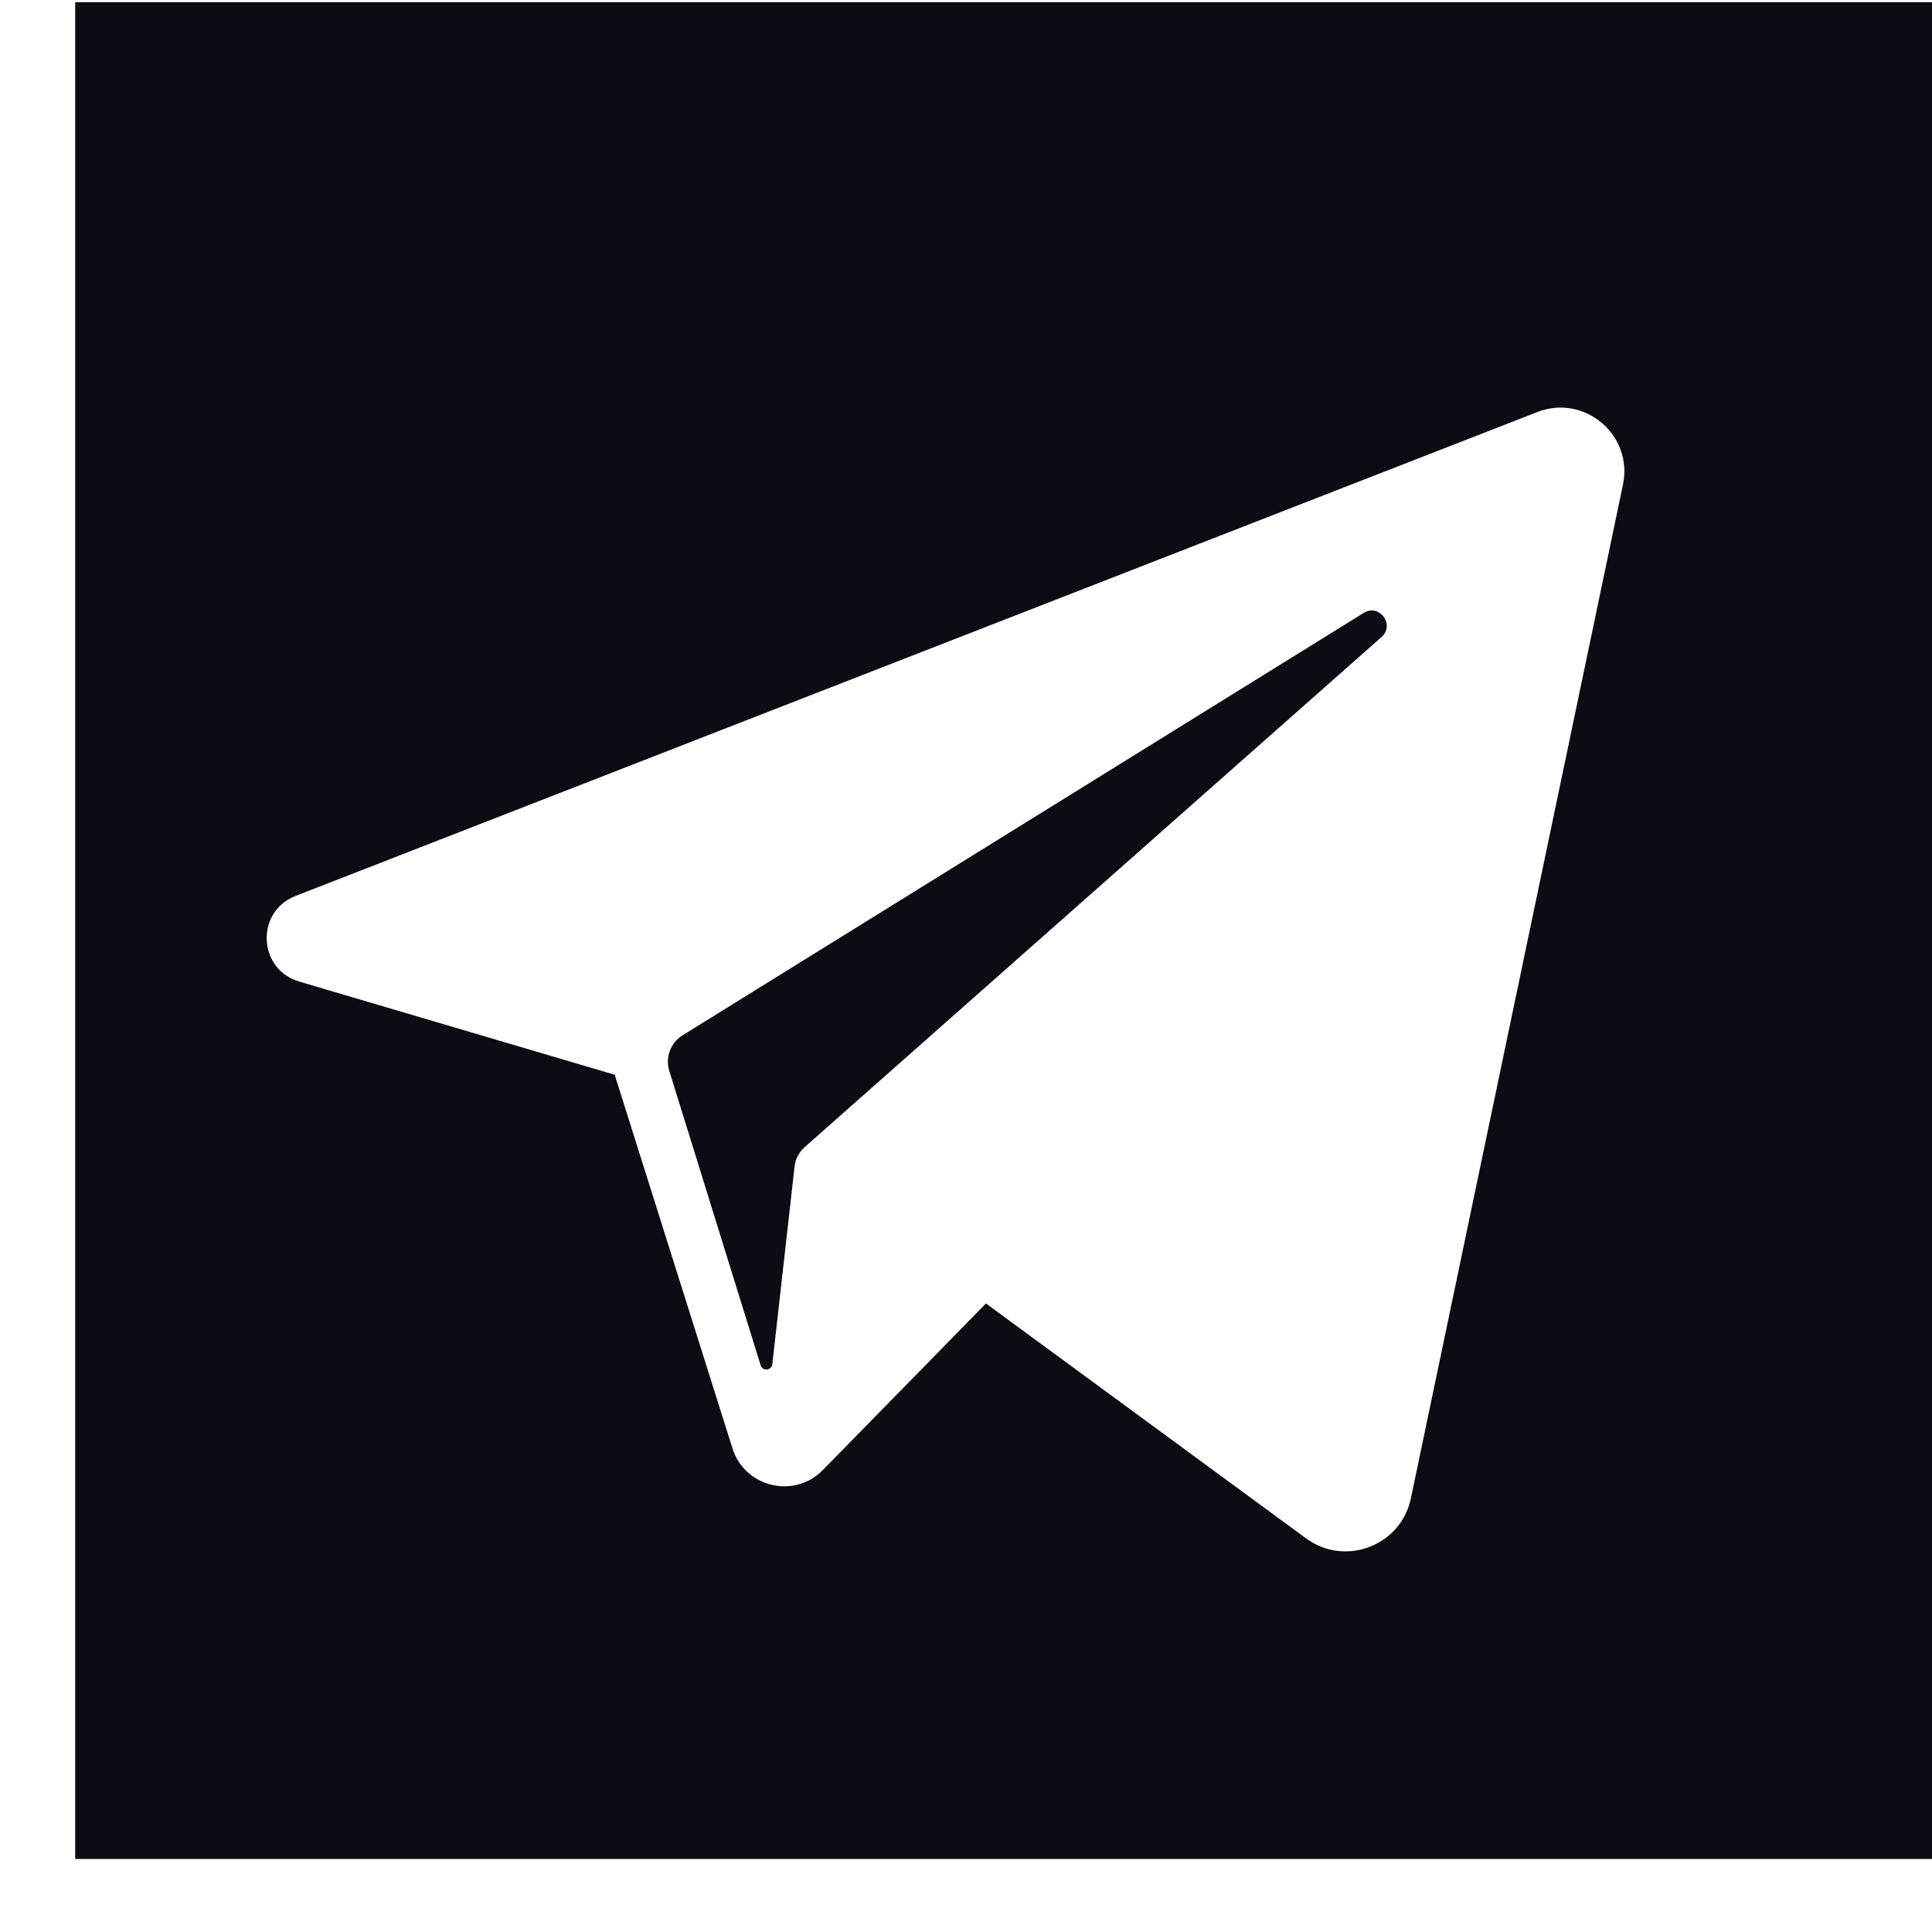 <svg width="24" height="24" viewBox="0 0 24 24" fill="none" xmlns="http://www.w3.org/2000/svg">
<path d="M16.94 7.614L8.479 12.861C8.33 12.954 8.262 13.135 8.314 13.303L9.449 16.96C9.473 17.037 9.585 17.026 9.594 16.946L9.87 14.494C9.88 14.399 9.926 14.312 9.997 14.249L17.162 7.913C17.334 7.761 17.134 7.493 16.94 7.614Z" fill="#0D0C14"/>
<path fill-rule="evenodd" clip-rule="evenodd" d="M0.934 23.093V0.027H24V23.093H0.934ZM17.527 18.611L20.161 6.02C20.29 5.404 19.683 4.89 19.096 5.119L3.671 11.13C3.172 11.324 3.202 12.041 3.716 12.193L7.636 13.351L9.099 17.992C9.252 18.477 9.866 18.624 10.222 18.261L12.248 16.192L16.224 19.11C16.711 19.468 17.404 19.202 17.527 18.611Z" fill="#0D0C14"/>
</svg>
